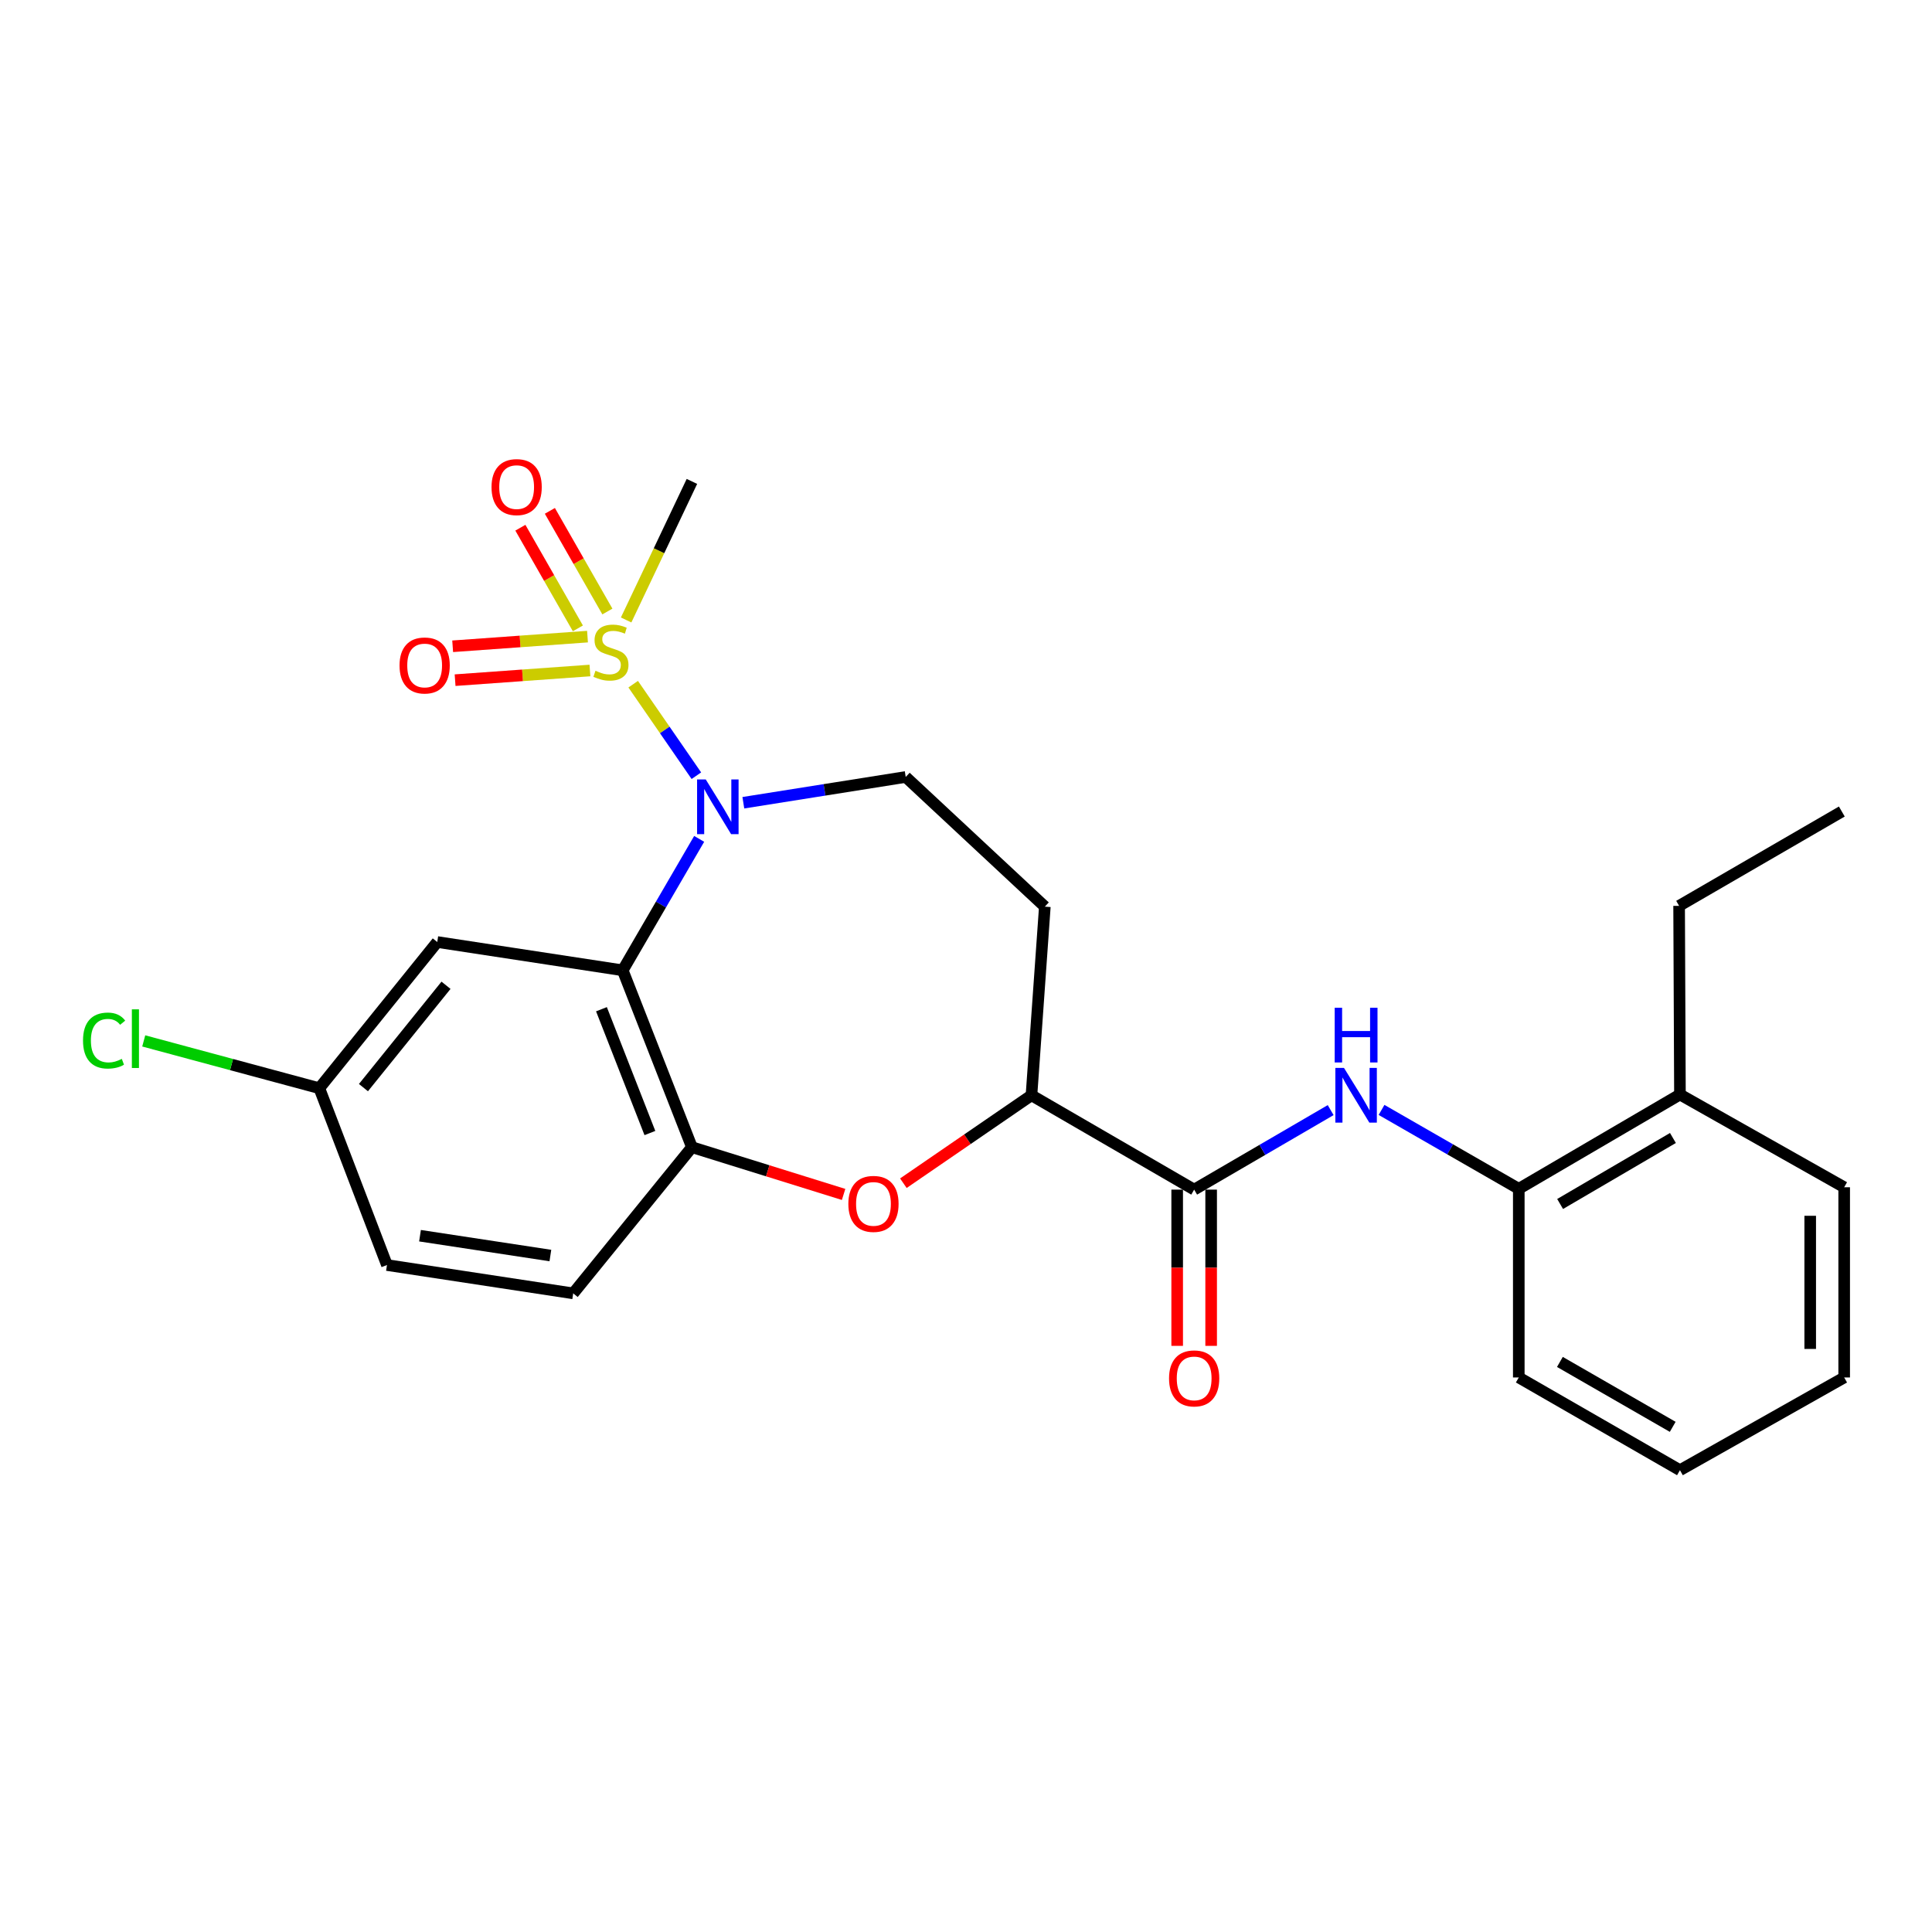 <?xml version='1.0' encoding='iso-8859-1'?>
<svg version='1.1' baseProfile='full'
              xmlns='http://www.w3.org/2000/svg'
                      xmlns:rdkit='http://www.rdkit.org/xml'
                      xmlns:xlink='http://www.w3.org/1999/xlink'
                  xml:space='preserve'
width='1000px' height='1000px' viewBox='0 0 1000 1000'>
<!-- END OF HEADER -->
<rect style='opacity:1.0;fill:#FFFFFF;stroke:none' width='1000' height='1000' x='0' y='0'> </rect>
<path class='bond-0' d='M 327.733,354.135 L 344.087,377.82' style='fill:none;fill-rule:evenodd;stroke:#CCCC00;stroke-width:6px;stroke-linecap:butt;stroke-linejoin:miter;stroke-opacity:1' />
<path class='bond-0' d='M 344.087,377.82 L 360.441,401.505' style='fill:none;fill-rule:evenodd;stroke:#0000FF;stroke-width:6px;stroke-linecap:butt;stroke-linejoin:miter;stroke-opacity:1' />
<path class='bond-10' d='M 304.093,329.513 L 269.197,332.013' style='fill:none;fill-rule:evenodd;stroke:#CCCC00;stroke-width:6px;stroke-linecap:butt;stroke-linejoin:miter;stroke-opacity:1' />
<path class='bond-10' d='M 269.197,332.013 L 234.3,334.512' style='fill:none;fill-rule:evenodd;stroke:#FF0000;stroke-width:6px;stroke-linecap:butt;stroke-linejoin:miter;stroke-opacity:1' />
<path class='bond-10' d='M 305.35,347.052 L 270.453,349.552' style='fill:none;fill-rule:evenodd;stroke:#CCCC00;stroke-width:6px;stroke-linecap:butt;stroke-linejoin:miter;stroke-opacity:1' />
<path class='bond-10' d='M 270.453,349.552 L 235.556,352.051' style='fill:none;fill-rule:evenodd;stroke:#FF0000;stroke-width:6px;stroke-linecap:butt;stroke-linejoin:miter;stroke-opacity:1' />
<path class='bond-11' d='M 314.379,316.518 L 299.496,290.469' style='fill:none;fill-rule:evenodd;stroke:#CCCC00;stroke-width:6px;stroke-linecap:butt;stroke-linejoin:miter;stroke-opacity:1' />
<path class='bond-11' d='M 299.496,290.469 L 284.612,264.42' style='fill:none;fill-rule:evenodd;stroke:#FF0000;stroke-width:6px;stroke-linecap:butt;stroke-linejoin:miter;stroke-opacity:1' />
<path class='bond-11' d='M 299.111,325.241 L 284.228,299.192' style='fill:none;fill-rule:evenodd;stroke:#CCCC00;stroke-width:6px;stroke-linecap:butt;stroke-linejoin:miter;stroke-opacity:1' />
<path class='bond-11' d='M 284.228,299.192 L 269.345,273.144' style='fill:none;fill-rule:evenodd;stroke:#FF0000;stroke-width:6px;stroke-linecap:butt;stroke-linejoin:miter;stroke-opacity:1' />
<path class='bond-17' d='M 324.083,320.896 L 341.11,285.037' style='fill:none;fill-rule:evenodd;stroke:#CCCC00;stroke-width:6px;stroke-linecap:butt;stroke-linejoin:miter;stroke-opacity:1' />
<path class='bond-17' d='M 341.11,285.037 L 358.136,249.178' style='fill:none;fill-rule:evenodd;stroke:#000000;stroke-width:6px;stroke-linecap:butt;stroke-linejoin:miter;stroke-opacity:1' />
<path class='bond-1' d='M 361.888,434.201 L 342.101,468.216' style='fill:none;fill-rule:evenodd;stroke:#0000FF;stroke-width:6px;stroke-linecap:butt;stroke-linejoin:miter;stroke-opacity:1' />
<path class='bond-1' d='M 342.101,468.216 L 322.314,502.231' style='fill:none;fill-rule:evenodd;stroke:#000000;stroke-width:6px;stroke-linecap:butt;stroke-linejoin:miter;stroke-opacity:1' />
<path class='bond-7' d='M 384.751,415.498 L 426.774,408.828' style='fill:none;fill-rule:evenodd;stroke:#0000FF;stroke-width:6px;stroke-linecap:butt;stroke-linejoin:miter;stroke-opacity:1' />
<path class='bond-7' d='M 426.774,408.828 L 468.798,402.158' style='fill:none;fill-rule:evenodd;stroke:#000000;stroke-width:6px;stroke-linecap:butt;stroke-linejoin:miter;stroke-opacity:1' />
<path class='bond-2' d='M 322.314,502.231 L 358.136,593.784' style='fill:none;fill-rule:evenodd;stroke:#000000;stroke-width:6px;stroke-linecap:butt;stroke-linejoin:miter;stroke-opacity:1' />
<path class='bond-2' d='M 311.312,522.371 L 336.388,586.458' style='fill:none;fill-rule:evenodd;stroke:#000000;stroke-width:6px;stroke-linecap:butt;stroke-linejoin:miter;stroke-opacity:1' />
<path class='bond-8' d='M 322.314,502.231 L 226.325,487.587' style='fill:none;fill-rule:evenodd;stroke:#000000;stroke-width:6px;stroke-linecap:butt;stroke-linejoin:miter;stroke-opacity:1' />
<path class='bond-3' d='M 358.136,593.784 L 397.39,606.01' style='fill:none;fill-rule:evenodd;stroke:#000000;stroke-width:6px;stroke-linecap:butt;stroke-linejoin:miter;stroke-opacity:1' />
<path class='bond-3' d='M 397.39,606.01 L 436.643,618.237' style='fill:none;fill-rule:evenodd;stroke:#FF0000;stroke-width:6px;stroke-linecap:butt;stroke-linejoin:miter;stroke-opacity:1' />
<path class='bond-14' d='M 358.136,593.784 L 296.69,669.444' style='fill:none;fill-rule:evenodd;stroke:#000000;stroke-width:6px;stroke-linecap:butt;stroke-linejoin:miter;stroke-opacity:1' />
<path class='bond-26' d='M 467.583,612.428 L 500.736,589.674' style='fill:none;fill-rule:evenodd;stroke:#FF0000;stroke-width:6px;stroke-linecap:butt;stroke-linejoin:miter;stroke-opacity:1' />
<path class='bond-26' d='M 500.736,589.674 L 533.888,566.92' style='fill:none;fill-rule:evenodd;stroke:#000000;stroke-width:6px;stroke-linecap:butt;stroke-linejoin:miter;stroke-opacity:1' />
<path class='bond-4' d='M 618.096,615.745 L 533.888,566.92' style='fill:none;fill-rule:evenodd;stroke:#000000;stroke-width:6px;stroke-linecap:butt;stroke-linejoin:miter;stroke-opacity:1' />
<path class='bond-5' d='M 618.096,615.745 L 653.422,595.167' style='fill:none;fill-rule:evenodd;stroke:#000000;stroke-width:6px;stroke-linecap:butt;stroke-linejoin:miter;stroke-opacity:1' />
<path class='bond-5' d='M 653.422,595.167 L 688.748,574.589' style='fill:none;fill-rule:evenodd;stroke:#0000FF;stroke-width:6px;stroke-linecap:butt;stroke-linejoin:miter;stroke-opacity:1' />
<path class='bond-13' d='M 609.304,615.745 L 609.304,656.179' style='fill:none;fill-rule:evenodd;stroke:#000000;stroke-width:6px;stroke-linecap:butt;stroke-linejoin:miter;stroke-opacity:1' />
<path class='bond-13' d='M 609.304,656.179 L 609.304,696.614' style='fill:none;fill-rule:evenodd;stroke:#FF0000;stroke-width:6px;stroke-linecap:butt;stroke-linejoin:miter;stroke-opacity:1' />
<path class='bond-13' d='M 626.888,615.745 L 626.888,656.179' style='fill:none;fill-rule:evenodd;stroke:#000000;stroke-width:6px;stroke-linecap:butt;stroke-linejoin:miter;stroke-opacity:1' />
<path class='bond-13' d='M 626.888,656.179 L 626.888,696.614' style='fill:none;fill-rule:evenodd;stroke:#FF0000;stroke-width:6px;stroke-linecap:butt;stroke-linejoin:miter;stroke-opacity:1' />
<path class='bond-9' d='M 715.081,574.489 L 750.601,594.907' style='fill:none;fill-rule:evenodd;stroke:#0000FF;stroke-width:6px;stroke-linecap:butt;stroke-linejoin:miter;stroke-opacity:1' />
<path class='bond-9' d='M 750.601,594.907 L 786.12,615.325' style='fill:none;fill-rule:evenodd;stroke:#000000;stroke-width:6px;stroke-linecap:butt;stroke-linejoin:miter;stroke-opacity:1' />
<path class='bond-6' d='M 533.888,566.92 L 540.804,469.28' style='fill:none;fill-rule:evenodd;stroke:#000000;stroke-width:6px;stroke-linecap:butt;stroke-linejoin:miter;stroke-opacity:1' />
<path class='bond-12' d='M 468.798,402.158 L 540.804,469.28' style='fill:none;fill-rule:evenodd;stroke:#000000;stroke-width:6px;stroke-linecap:butt;stroke-linejoin:miter;stroke-opacity:1' />
<path class='bond-16' d='M 226.325,487.587 L 165.279,563.257' style='fill:none;fill-rule:evenodd;stroke:#000000;stroke-width:6px;stroke-linecap:butt;stroke-linejoin:miter;stroke-opacity:1' />
<path class='bond-16' d='M 230.854,509.978 L 188.122,562.947' style='fill:none;fill-rule:evenodd;stroke:#000000;stroke-width:6px;stroke-linecap:butt;stroke-linejoin:miter;stroke-opacity:1' />
<path class='bond-15' d='M 786.12,615.325 L 869.537,566.519' style='fill:none;fill-rule:evenodd;stroke:#000000;stroke-width:6px;stroke-linecap:butt;stroke-linejoin:miter;stroke-opacity:1' />
<path class='bond-15' d='M 807.513,623.181 L 865.904,589.017' style='fill:none;fill-rule:evenodd;stroke:#000000;stroke-width:6px;stroke-linecap:butt;stroke-linejoin:miter;stroke-opacity:1' />
<path class='bond-20' d='M 786.12,615.325 L 786.12,712.974' style='fill:none;fill-rule:evenodd;stroke:#000000;stroke-width:6px;stroke-linecap:butt;stroke-linejoin:miter;stroke-opacity:1' />
<path class='bond-27' d='M 296.69,669.444 L 200.291,654.781' style='fill:none;fill-rule:evenodd;stroke:#000000;stroke-width:6px;stroke-linecap:butt;stroke-linejoin:miter;stroke-opacity:1' />
<path class='bond-27' d='M 284.875,649.861 L 217.395,639.597' style='fill:none;fill-rule:evenodd;stroke:#000000;stroke-width:6px;stroke-linecap:butt;stroke-linejoin:miter;stroke-opacity:1' />
<path class='bond-21' d='M 869.537,566.519 L 869.107,468.87' style='fill:none;fill-rule:evenodd;stroke:#000000;stroke-width:6px;stroke-linecap:butt;stroke-linejoin:miter;stroke-opacity:1' />
<path class='bond-22' d='M 869.537,566.519 L 954.545,614.524' style='fill:none;fill-rule:evenodd;stroke:#000000;stroke-width:6px;stroke-linecap:butt;stroke-linejoin:miter;stroke-opacity:1' />
<path class='bond-18' d='M 165.279,563.257 L 200.291,654.781' style='fill:none;fill-rule:evenodd;stroke:#000000;stroke-width:6px;stroke-linecap:butt;stroke-linejoin:miter;stroke-opacity:1' />
<path class='bond-19' d='M 165.279,563.257 L 119.838,551.015' style='fill:none;fill-rule:evenodd;stroke:#000000;stroke-width:6px;stroke-linecap:butt;stroke-linejoin:miter;stroke-opacity:1' />
<path class='bond-19' d='M 119.838,551.015 L 74.396,538.773' style='fill:none;fill-rule:evenodd;stroke:#00CC00;stroke-width:6px;stroke-linecap:butt;stroke-linejoin:miter;stroke-opacity:1' />
<path class='bond-24' d='M 786.12,712.974 L 869.537,760.969' style='fill:none;fill-rule:evenodd;stroke:#000000;stroke-width:6px;stroke-linecap:butt;stroke-linejoin:miter;stroke-opacity:1' />
<path class='bond-24' d='M 807.402,704.932 L 865.794,738.528' style='fill:none;fill-rule:evenodd;stroke:#000000;stroke-width:6px;stroke-linecap:butt;stroke-linejoin:miter;stroke-opacity:1' />
<path class='bond-23' d='M 869.107,468.87 L 953.324,420.045' style='fill:none;fill-rule:evenodd;stroke:#000000;stroke-width:6px;stroke-linecap:butt;stroke-linejoin:miter;stroke-opacity:1' />
<path class='bond-28' d='M 954.545,614.524 L 954.545,712.974' style='fill:none;fill-rule:evenodd;stroke:#000000;stroke-width:6px;stroke-linecap:butt;stroke-linejoin:miter;stroke-opacity:1' />
<path class='bond-28' d='M 936.961,629.291 L 936.961,698.207' style='fill:none;fill-rule:evenodd;stroke:#000000;stroke-width:6px;stroke-linecap:butt;stroke-linejoin:miter;stroke-opacity:1' />
<path class='bond-25' d='M 869.537,760.969 L 954.545,712.974' style='fill:none;fill-rule:evenodd;stroke:#000000;stroke-width:6px;stroke-linecap:butt;stroke-linejoin:miter;stroke-opacity:1' />
<path  class='atom-0' d='M 308.218 347.179
Q 308.538 347.299, 309.858 347.859
Q 311.178 348.419, 312.618 348.779
Q 314.098 349.099, 315.538 349.099
Q 318.218 349.099, 319.778 347.819
Q 321.338 346.499, 321.338 344.219
Q 321.338 342.659, 320.538 341.699
Q 319.778 340.739, 318.578 340.219
Q 317.378 339.699, 315.378 339.099
Q 312.858 338.339, 311.338 337.619
Q 309.858 336.899, 308.778 335.379
Q 307.738 333.859, 307.738 331.299
Q 307.738 327.739, 310.138 325.539
Q 312.578 323.339, 317.378 323.339
Q 320.658 323.339, 324.378 324.899
L 323.458 327.979
Q 320.058 326.579, 317.498 326.579
Q 314.738 326.579, 313.218 327.739
Q 311.698 328.859, 311.738 330.819
Q 311.738 332.339, 312.498 333.259
Q 313.298 334.179, 314.418 334.699
Q 315.578 335.219, 317.498 335.819
Q 320.058 336.619, 321.578 337.419
Q 323.098 338.219, 324.178 339.859
Q 325.298 341.459, 325.298 344.219
Q 325.298 348.139, 322.658 350.259
Q 320.058 352.339, 315.698 352.339
Q 313.178 352.339, 311.258 351.779
Q 309.378 351.259, 307.138 350.339
L 308.218 347.179
' fill='#CCCC00'/>
<path  class='atom-1' d='M 365.289 403.433
L 374.569 418.433
Q 375.489 419.913, 376.969 422.593
Q 378.449 425.273, 378.529 425.433
L 378.529 403.433
L 382.289 403.433
L 382.289 431.753
L 378.409 431.753
L 368.449 415.353
Q 367.289 413.433, 366.049 411.233
Q 364.849 409.033, 364.489 408.353
L 364.489 431.753
L 360.809 431.753
L 360.809 403.433
L 365.289 403.433
' fill='#0000FF'/>
<path  class='atom-4' d='M 439.103 623.132
Q 439.103 616.332, 442.463 612.532
Q 445.823 608.732, 452.103 608.732
Q 458.383 608.732, 461.743 612.532
Q 465.103 616.332, 465.103 623.132
Q 465.103 630.012, 461.703 633.932
Q 458.303 637.812, 452.103 637.812
Q 445.863 637.812, 442.463 633.932
Q 439.103 630.052, 439.103 623.132
M 452.103 634.612
Q 456.423 634.612, 458.743 631.732
Q 461.103 628.812, 461.103 623.132
Q 461.103 617.572, 458.743 614.772
Q 456.423 611.932, 452.103 611.932
Q 447.783 611.932, 445.423 614.732
Q 443.103 617.532, 443.103 623.132
Q 443.103 628.852, 445.423 631.732
Q 447.783 634.612, 452.103 634.612
' fill='#FF0000'/>
<path  class='atom-6' d='M 695.653 552.76
L 704.933 567.76
Q 705.853 569.24, 707.333 571.92
Q 708.813 574.6, 708.893 574.76
L 708.893 552.76
L 712.653 552.76
L 712.653 581.08
L 708.773 581.08
L 698.813 564.68
Q 697.653 562.76, 696.413 560.56
Q 695.213 558.36, 694.853 557.68
L 694.853 581.08
L 691.173 581.08
L 691.173 552.76
L 695.653 552.76
' fill='#0000FF'/>
<path  class='atom-6' d='M 690.833 521.608
L 694.673 521.608
L 694.673 533.648
L 709.153 533.648
L 709.153 521.608
L 712.993 521.608
L 712.993 549.928
L 709.153 549.928
L 709.153 536.848
L 694.673 536.848
L 694.673 549.928
L 690.833 549.928
L 690.833 521.608
' fill='#0000FF'/>
<path  class='atom-11' d='M 206.799 344.446
Q 206.799 337.646, 210.159 333.846
Q 213.519 330.046, 219.799 330.046
Q 226.079 330.046, 229.439 333.846
Q 232.799 337.646, 232.799 344.446
Q 232.799 351.326, 229.399 355.246
Q 225.999 359.126, 219.799 359.126
Q 213.559 359.126, 210.159 355.246
Q 206.799 351.366, 206.799 344.446
M 219.799 355.926
Q 224.119 355.926, 226.439 353.046
Q 228.799 350.126, 228.799 344.446
Q 228.799 338.886, 226.439 336.086
Q 224.119 333.246, 219.799 333.246
Q 215.479 333.246, 213.119 336.046
Q 210.799 338.846, 210.799 344.446
Q 210.799 350.166, 213.119 353.046
Q 215.479 355.926, 219.799 355.926
' fill='#FF0000'/>
<path  class='atom-12' d='M 254.413 252.12
Q 254.413 245.32, 257.773 241.52
Q 261.133 237.72, 267.413 237.72
Q 273.693 237.72, 277.053 241.52
Q 280.413 245.32, 280.413 252.12
Q 280.413 259, 277.013 262.92
Q 273.613 266.8, 267.413 266.8
Q 261.173 266.8, 257.773 262.92
Q 254.413 259.04, 254.413 252.12
M 267.413 263.6
Q 271.733 263.6, 274.053 260.72
Q 276.413 257.8, 276.413 252.12
Q 276.413 246.56, 274.053 243.76
Q 271.733 240.92, 267.413 240.92
Q 263.093 240.92, 260.733 243.72
Q 258.413 246.52, 258.413 252.12
Q 258.413 257.84, 260.733 260.72
Q 263.093 263.6, 267.413 263.6
' fill='#FF0000'/>
<path  class='atom-14' d='M 605.096 713.455
Q 605.096 706.655, 608.456 702.855
Q 611.816 699.055, 618.096 699.055
Q 624.376 699.055, 627.736 702.855
Q 631.096 706.655, 631.096 713.455
Q 631.096 720.335, 627.696 724.255
Q 624.296 728.135, 618.096 728.135
Q 611.856 728.135, 608.456 724.255
Q 605.096 720.375, 605.096 713.455
M 618.096 724.935
Q 622.416 724.935, 624.736 722.055
Q 627.096 719.135, 627.096 713.455
Q 627.096 707.895, 624.736 705.095
Q 622.416 702.255, 618.096 702.255
Q 613.776 702.255, 611.416 705.055
Q 609.096 707.855, 609.096 713.455
Q 609.096 719.175, 611.416 722.055
Q 613.776 724.935, 618.096 724.935
' fill='#FF0000'/>
<path  class='atom-20' d='M 42.971 538.593
Q 42.971 531.553, 46.251 527.873
Q 49.571 524.153, 55.851 524.153
Q 61.691 524.153, 64.811 528.273
L 62.171 530.433
Q 59.891 527.433, 55.851 527.433
Q 51.571 527.433, 49.291 530.313
Q 47.051 533.153, 47.051 538.593
Q 47.051 544.193, 49.371 547.073
Q 51.731 549.953, 56.291 549.953
Q 59.411 549.953, 63.051 548.073
L 64.171 551.073
Q 62.691 552.033, 60.451 552.593
Q 58.211 553.153, 55.731 553.153
Q 49.571 553.153, 46.251 549.393
Q 42.971 545.633, 42.971 538.593
' fill='#00CC00'/>
<path  class='atom-20' d='M 68.251 522.433
L 71.931 522.433
L 71.931 552.793
L 68.251 552.793
L 68.251 522.433
' fill='#00CC00'/>
</svg>
